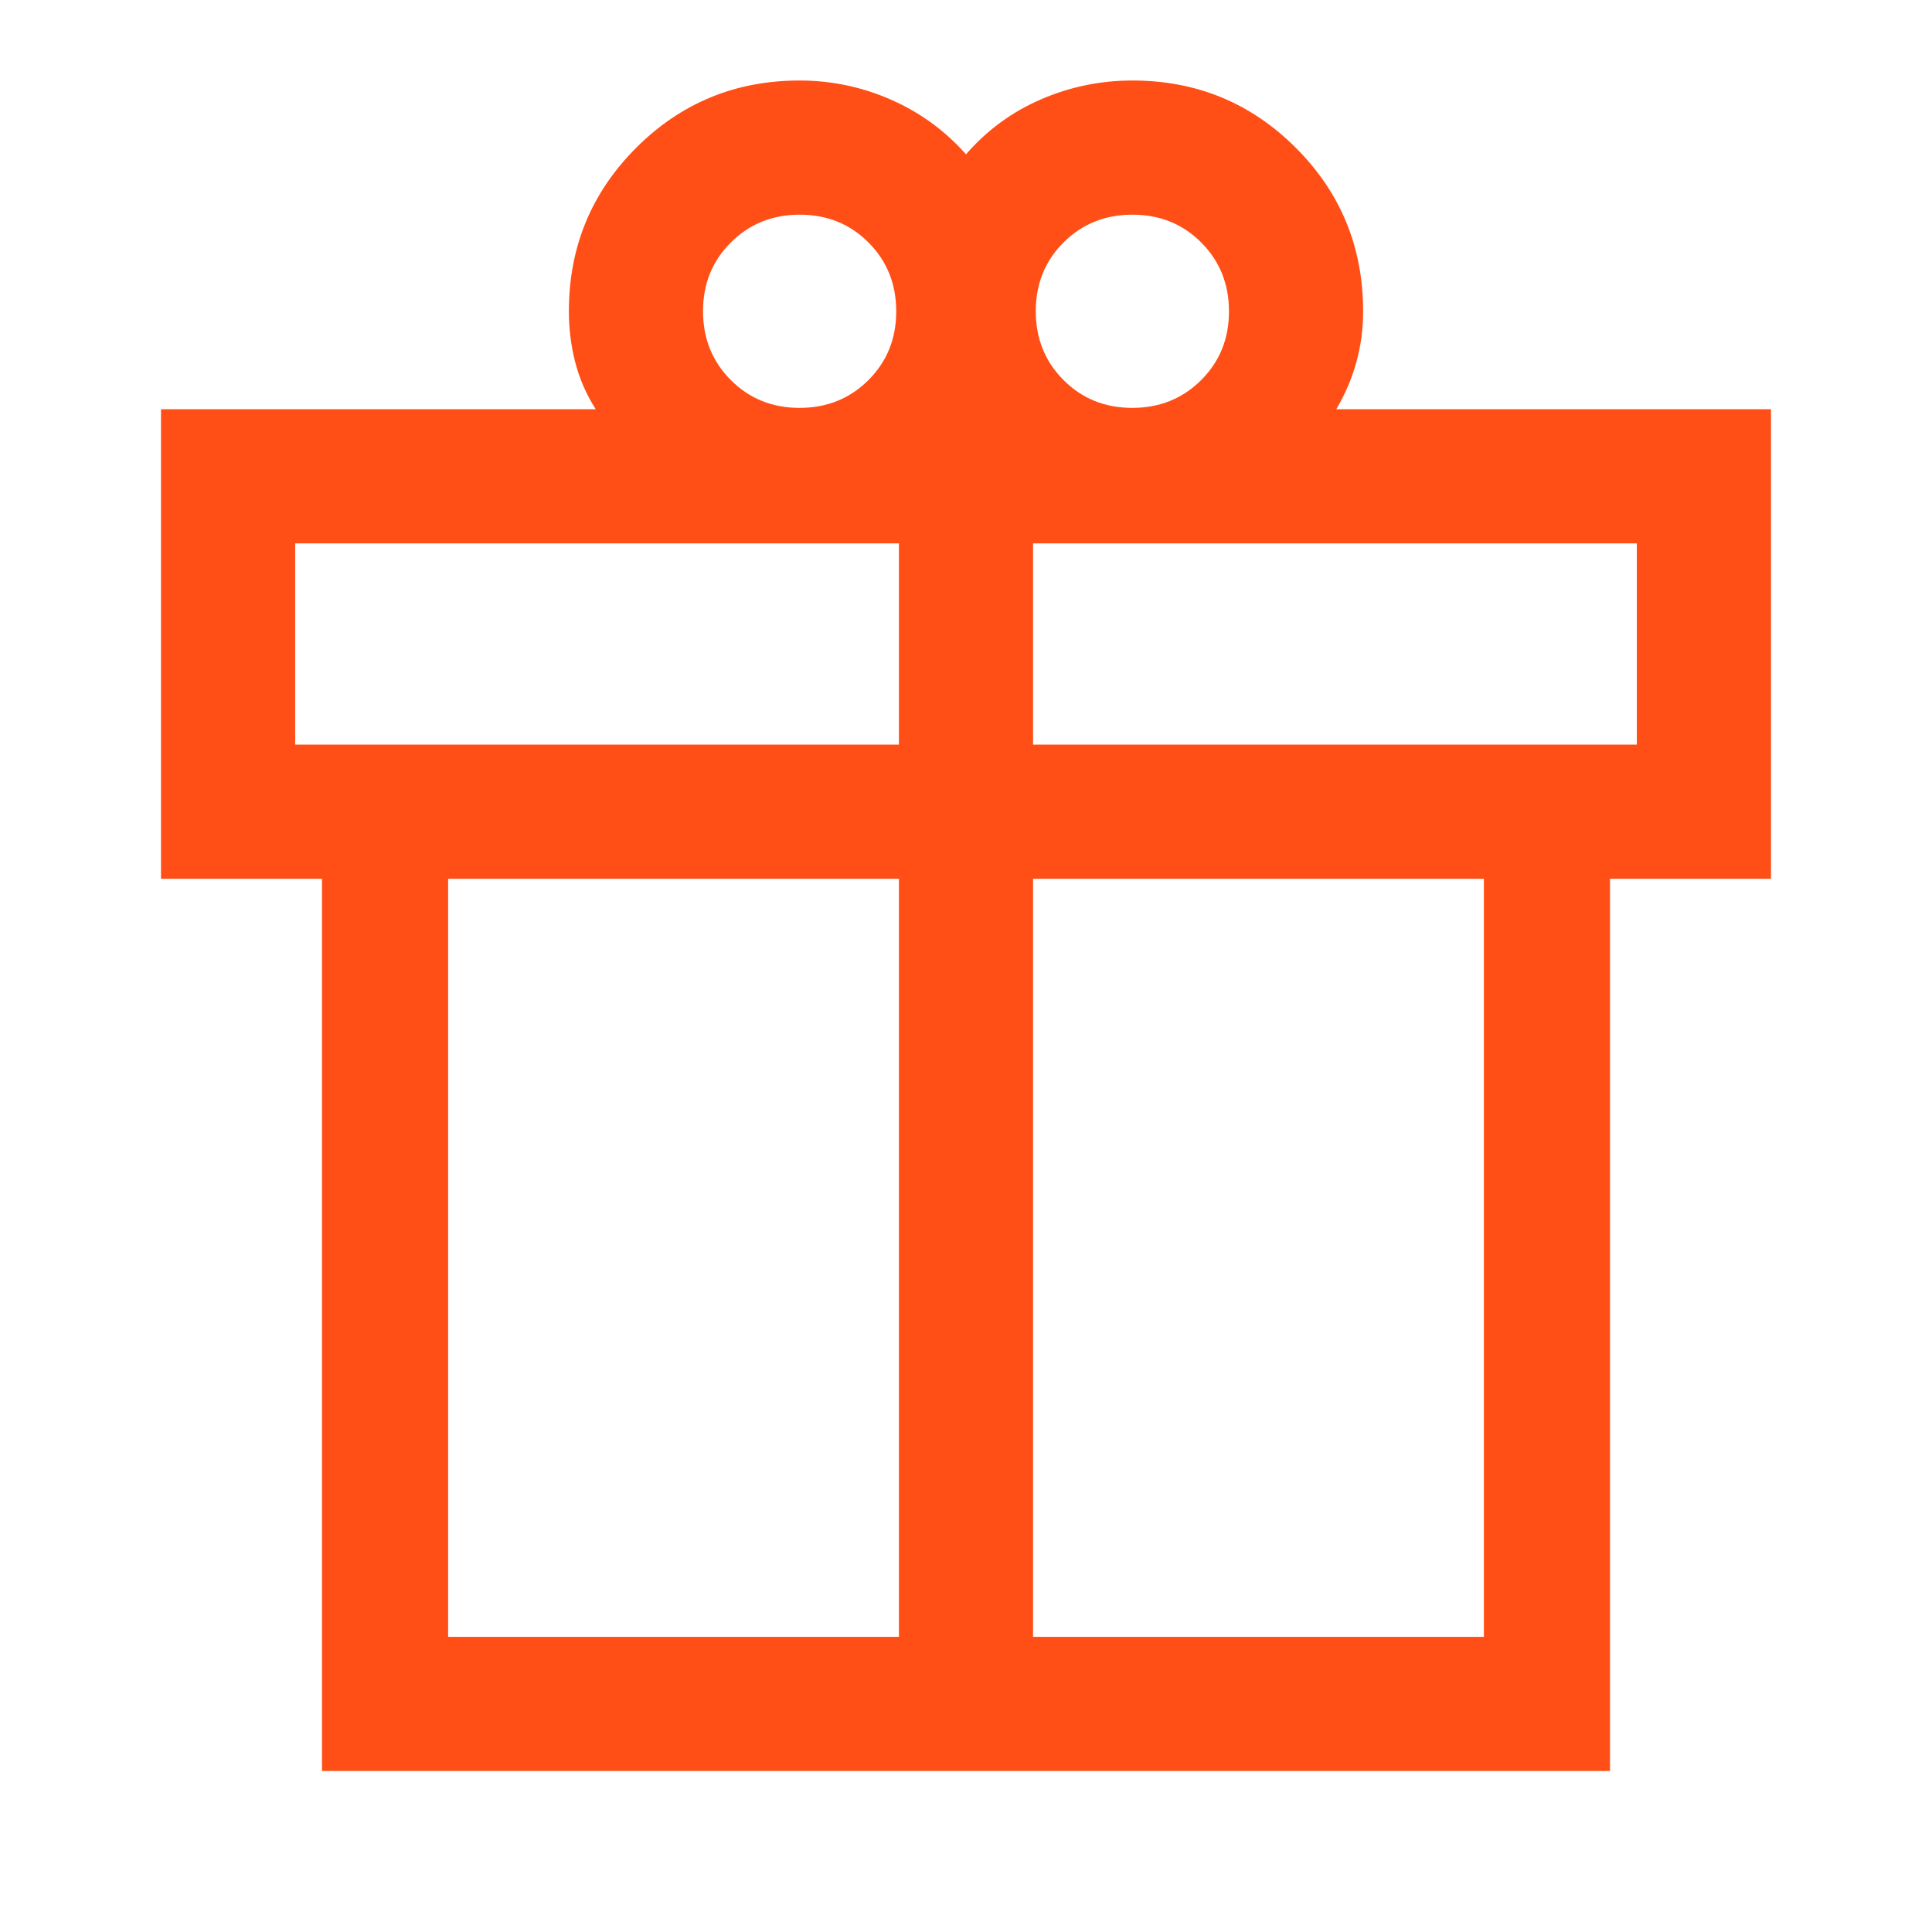 <svg xmlns="http://www.w3.org/2000/svg" height="48px" viewBox="0 -960 960 960" width="48px" fill="#FF4F17"><path d="m160-80v-443.33h-80v-233.34h216q-7-11-10.17-23.33q-3.16-12.33-3.16-25.33q0-47.78 33.44-81.23q33.45-33.44 81.22-33.44q23.67 0 45.34 9.5q21.66 9.5 37.33 27.17q15.67-18 37.33-27.34q21.67-9.33 45.34-9.33q47.77 0 81.22 33.44q33.44 33.45 33.44 81.23q0 13-3.33 25.16q-3.33 12.17-10 23.5h216v233.34h-80v443.33h-640zm402.71-773.33q-20.38 0-34.21 13.78q-13.83 13.79-13.83 34.17q0 20.38 13.78 34.21q13.79 13.84 34.17 13.84q20.38 0 34.21-13.79q13.84-13.79 13.84-34.17q0-20.38-13.79-34.21q-13.79-13.83-34.17-13.83zm-213.38 47.95q0 20.38 13.79 34.21q13.79 13.84 34.17 13.84q20.38 0 34.21-13.79q13.83-13.79 13.83-34.17q0-20.38-13.78-34.21q-13.79-13.83-34.17-13.83q-20.38 0-34.21 13.78q-13.84 13.79-13.84 34.17zm-202.66 115.38v100h300v-100h-300zm300 543.33v-376.66h-224v376.66h224zm66.66 0h224v-376.66h-224v376.66zm300-443.33v-100h-300v100h300z"/></svg>